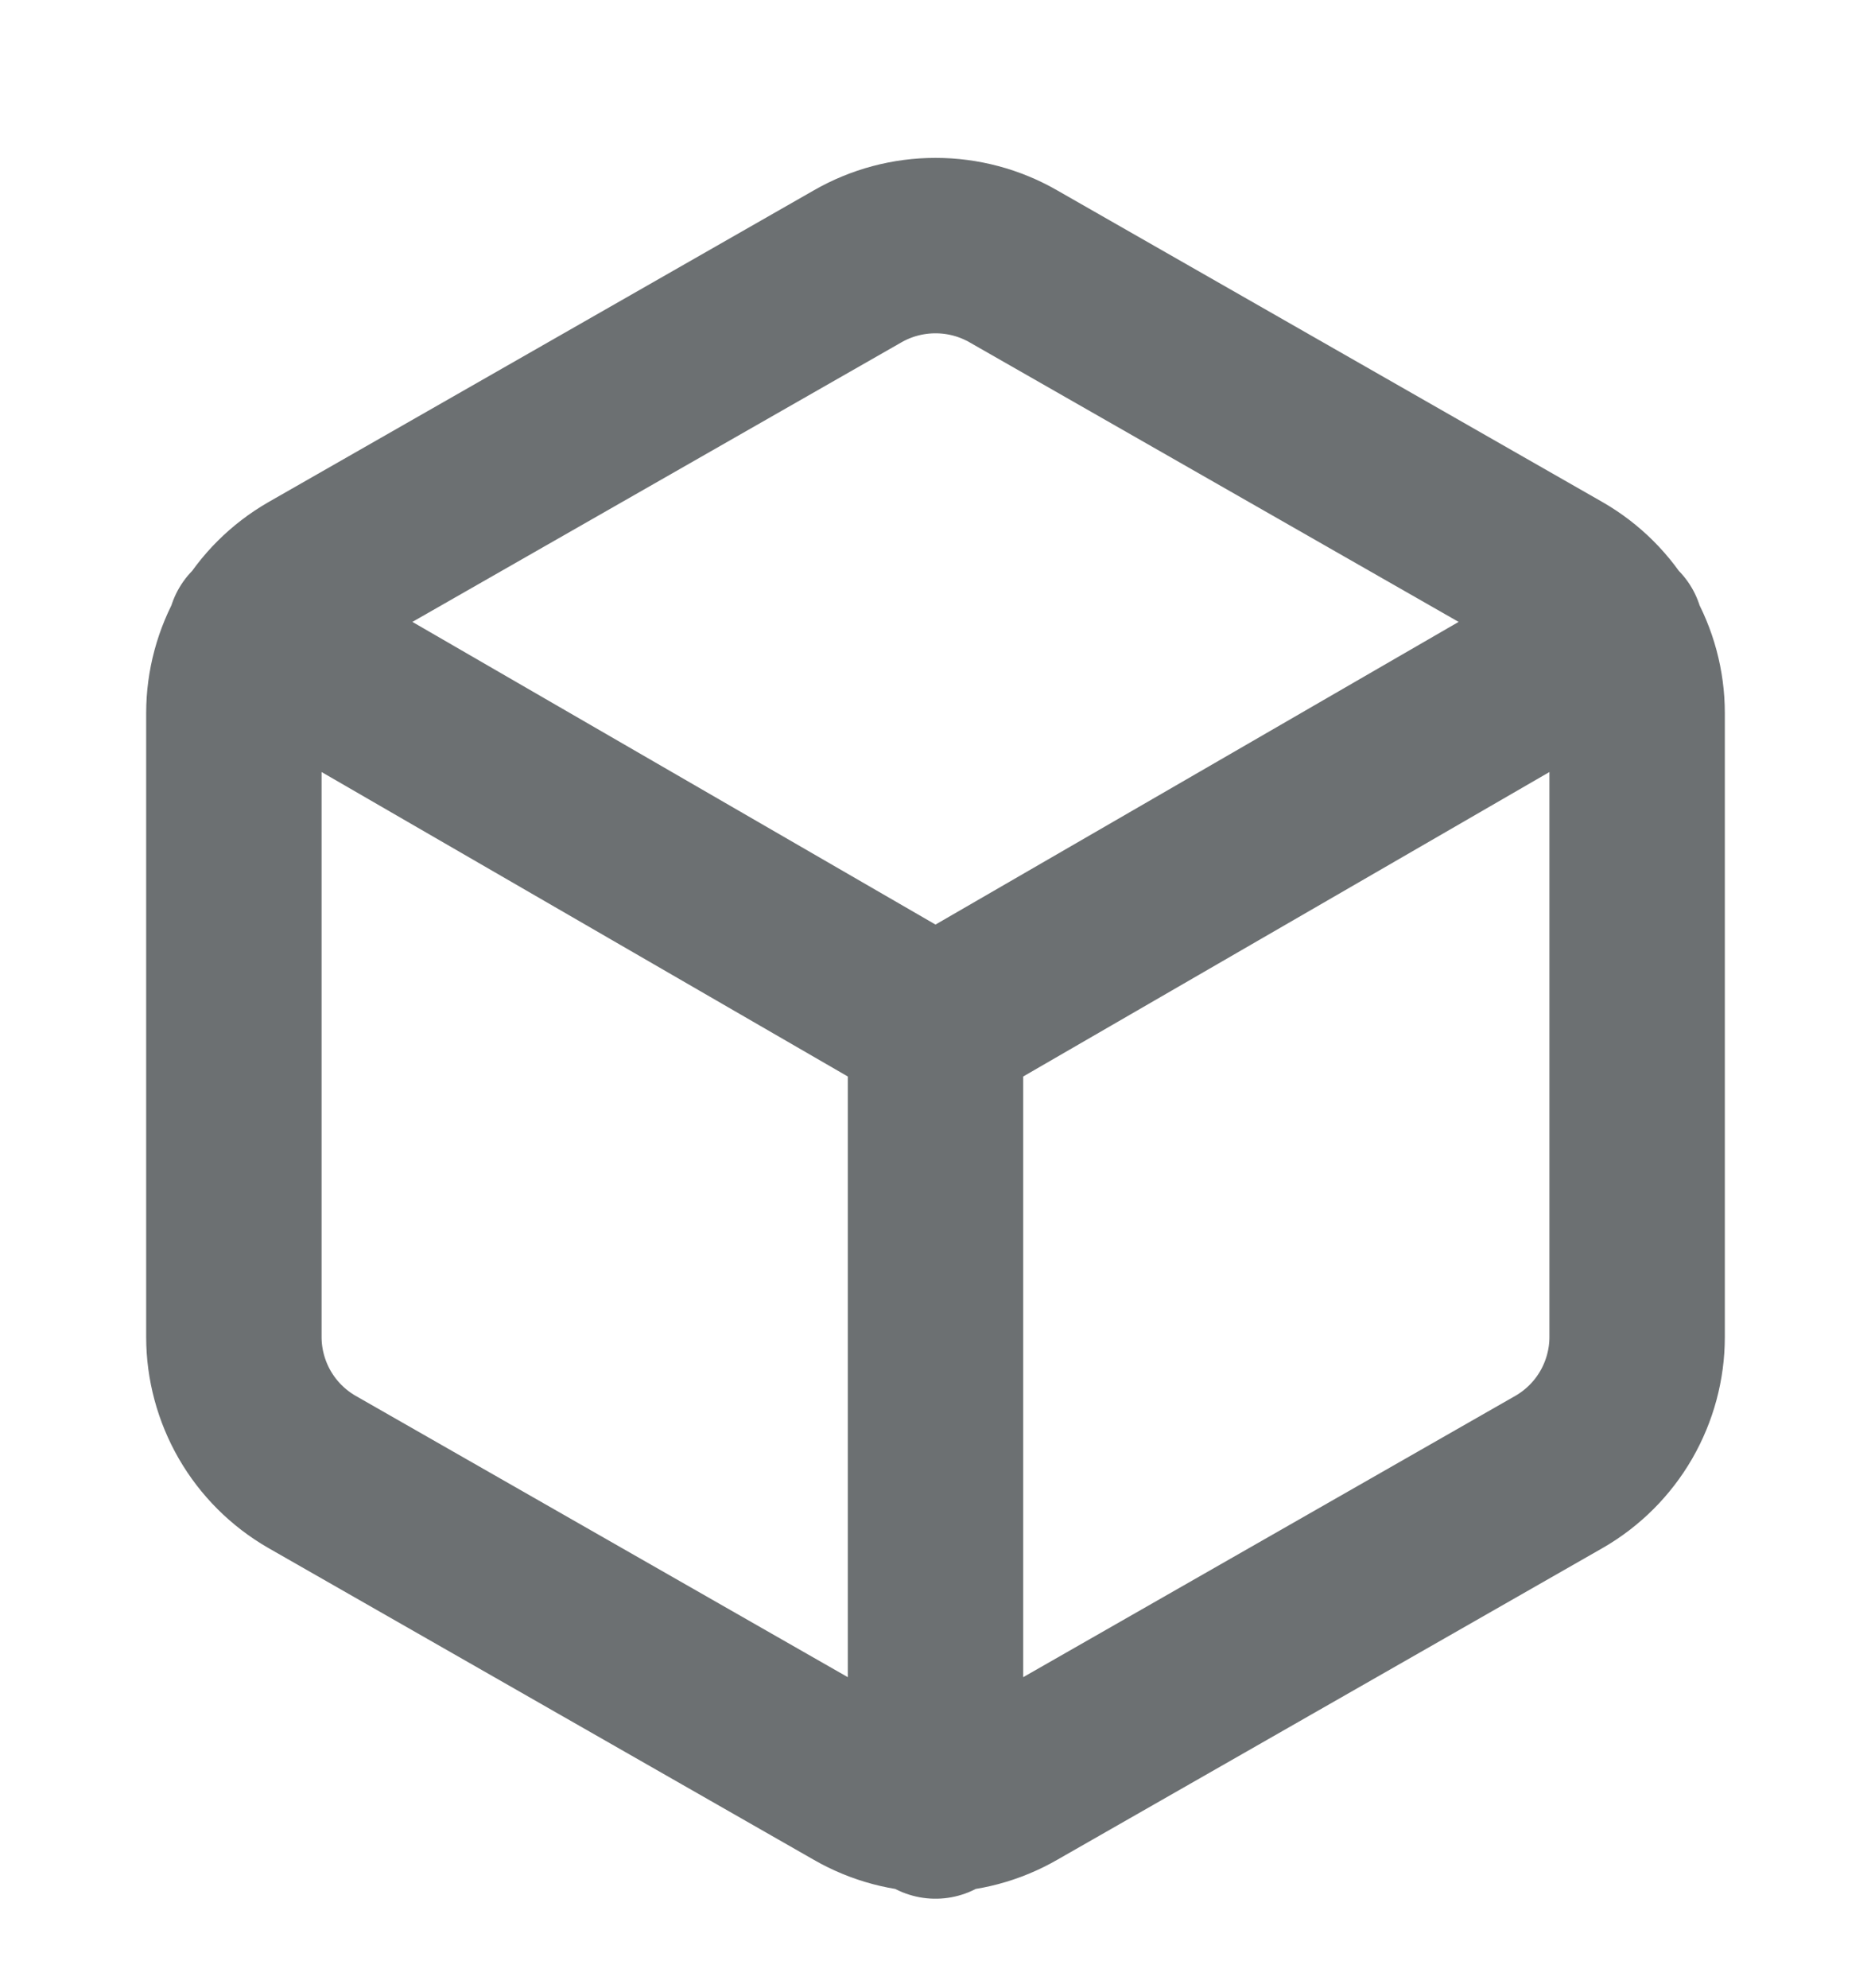 <svg width="16" height="17" viewBox="0 0 16 17" fill="none" xmlns="http://www.w3.org/2000/svg">
<g id="Icon" clip-path="url(#clip0_6996_173494)">
<path id="Stroke" d="M2.18 5.405L8 8.772L13.82 5.405M8 15.485V8.765M14 11.432V6.098C14 5.864 13.938 5.635 13.821 5.432C13.704 5.23 13.536 5.062 13.333 4.945L8.667 2.278C8.464 2.161 8.234 2.1 8 2.1C7.766 2.1 7.536 2.161 7.333 2.278L2.667 4.945C2.464 5.062 2.296 5.23 2.179 5.432C2.062 5.635 2 5.864 2 6.098V11.432C2 11.665 2.062 11.895 2.179 12.098C2.296 12.3 2.464 12.468 2.667 12.585L7.333 15.252C7.536 15.369 7.766 15.43 8 15.43C8.234 15.43 8.464 15.369 8.667 15.252L13.333 12.585C13.536 12.468 13.704 12.3 13.821 12.098C13.938 11.895 14 11.665 14 11.432Z" stroke="#6C7072" stroke-width="1.5" stroke-linecap="round" stroke-linejoin="round"/>
</g>
<defs>
<clipPath id="clip0_6996_173494">
<rect width="16" height="16" fill="white" transform="translate(0 0.766)"/>
</clipPath>
</defs>
</svg>
